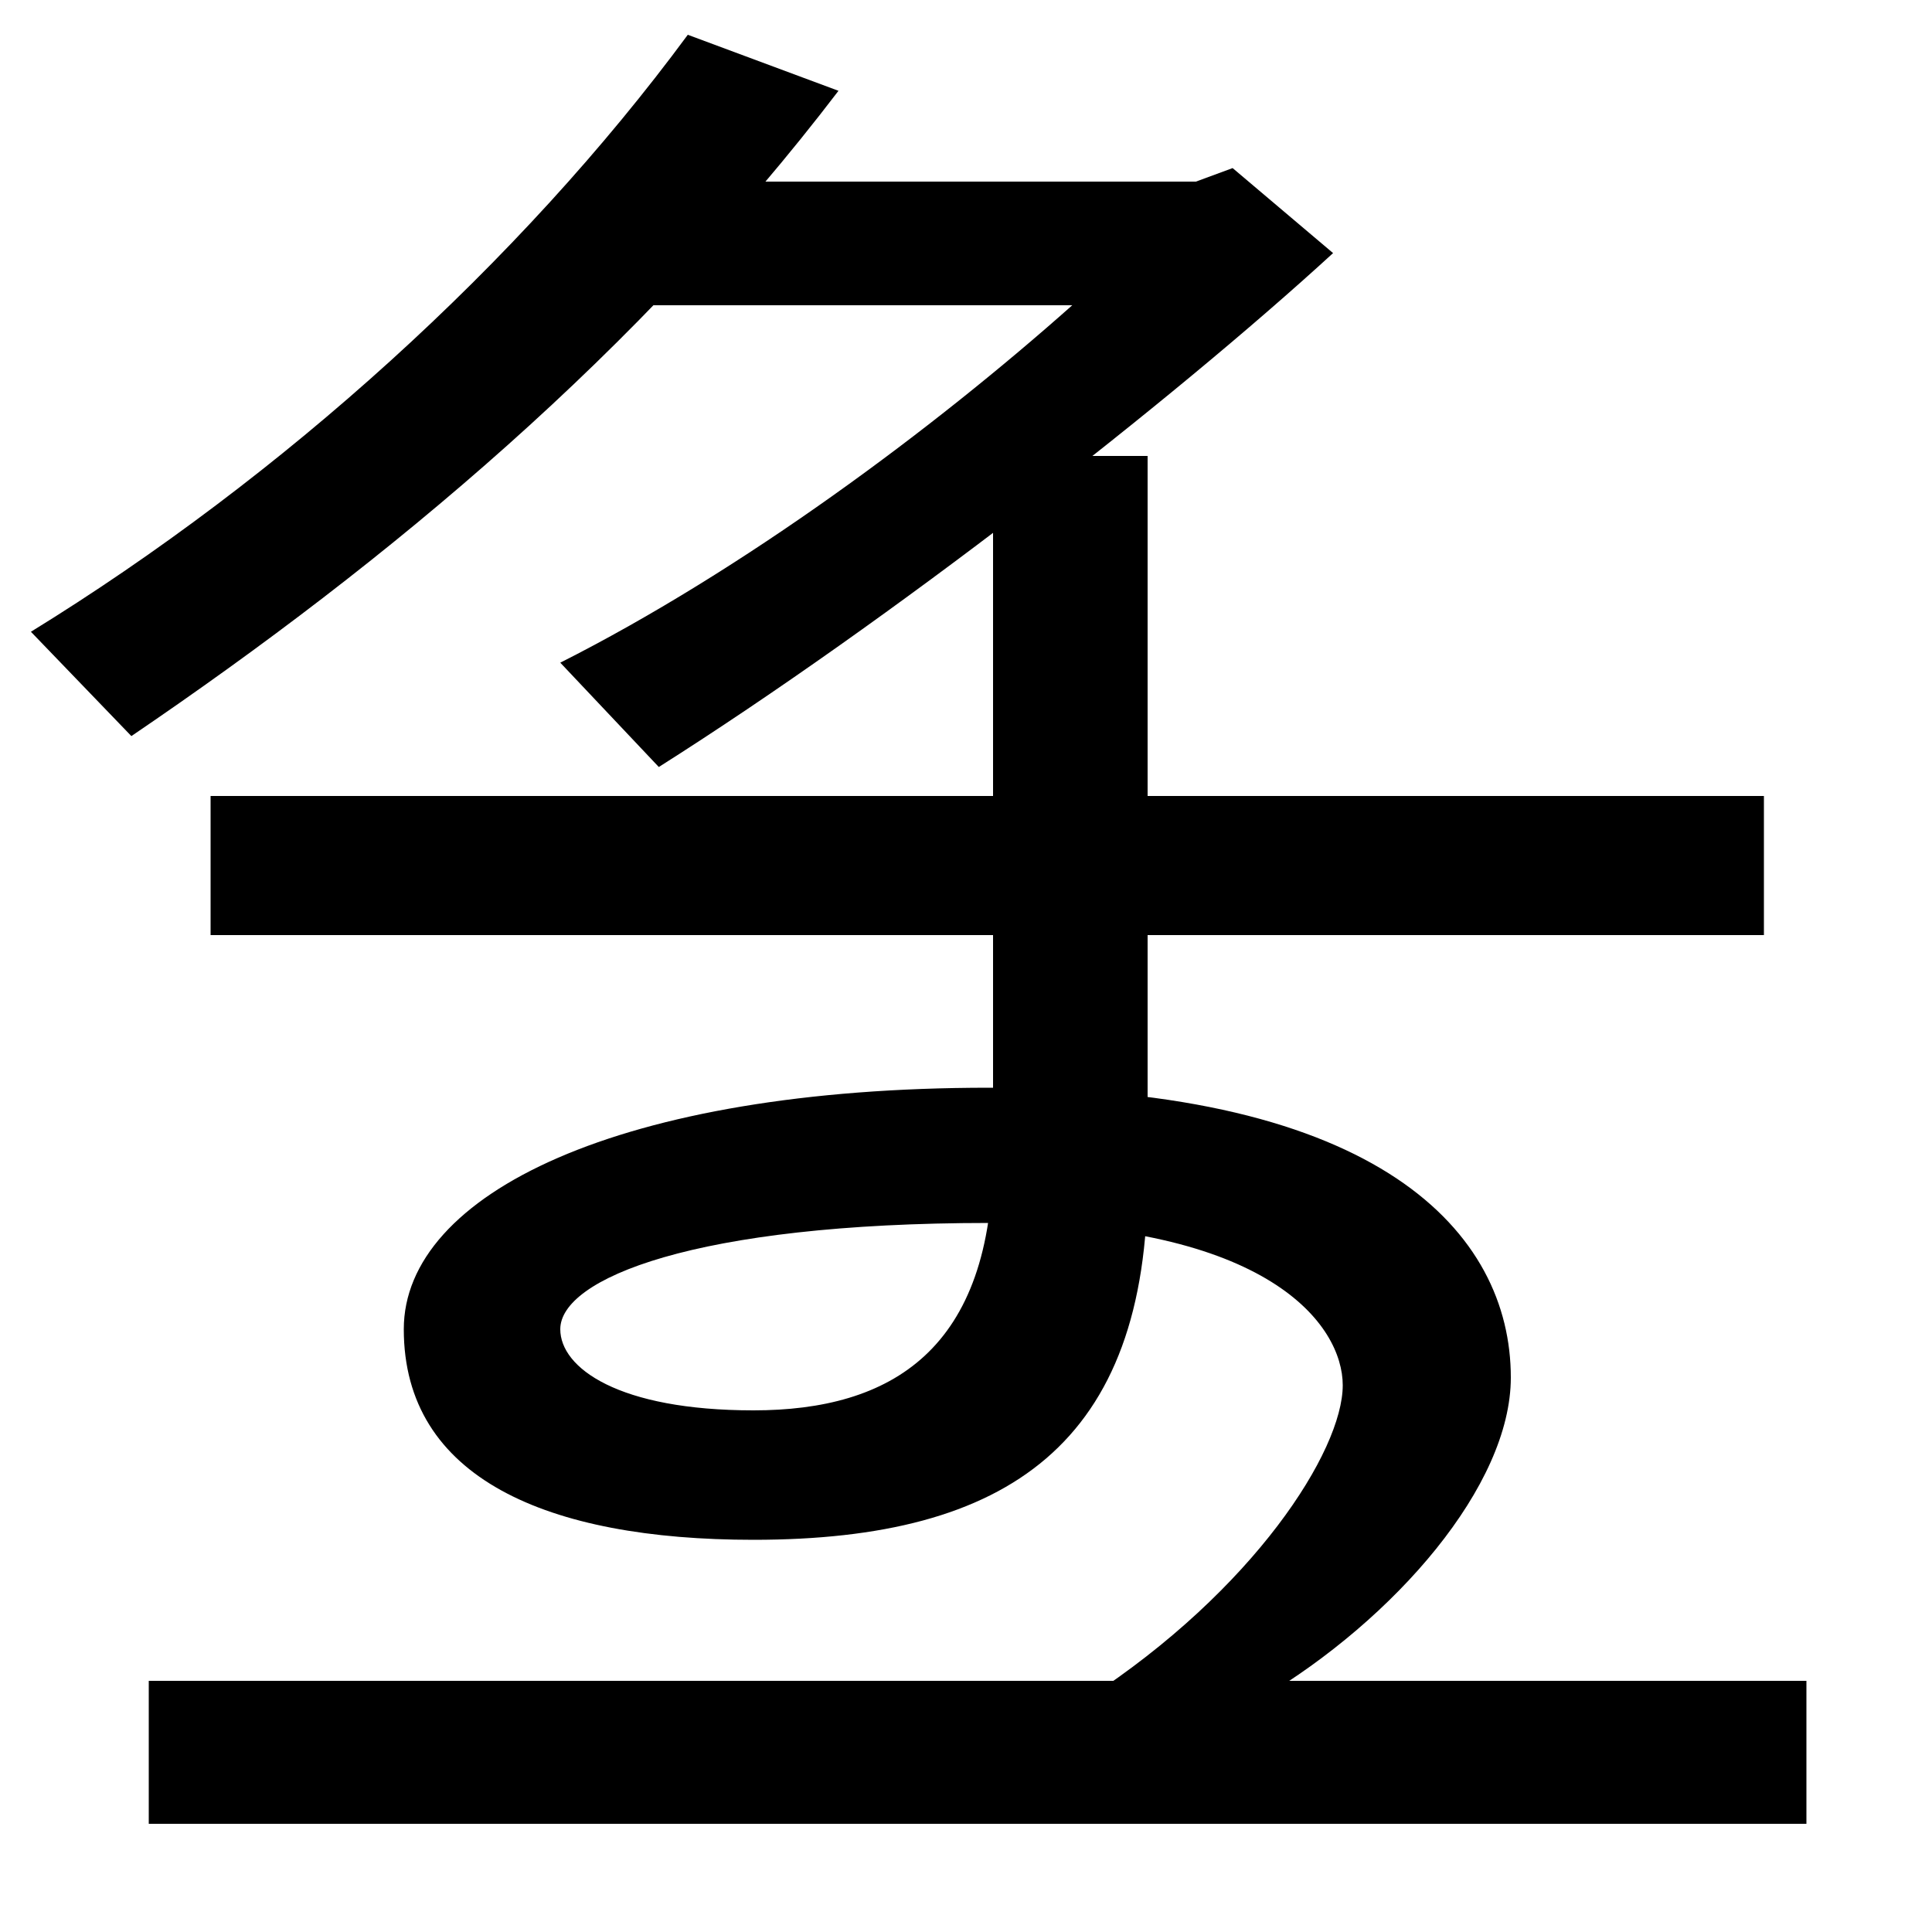 <svg xmlns="http://www.w3.org/2000/svg" width="1000" height="1000"><path d="M77 -64H935V10H77ZM563 1H653C722 42 782 111 782 167C782 242 714 317 512 317C321 317 209 262 209 192C209 115 283 83 390 83C522 83 594 133 594 270V644H514V283C514 181 461 150 390 150C320 150 290 172 290 192C290 218 359 247 512 247C657 247 695 194 695 163C695 129 649 57 563 1ZM109 396H913V468H109ZM16 553 68 499C202 590 331 698 434 833L356 862C269 744 146 633 16 553ZM555 722C483 658 385 585 290 537L341 483C461 559 606 672 690 749L638 793L619 786H297V722Z" transform="translate(0, 880) scale(1,-1)" /></svg>